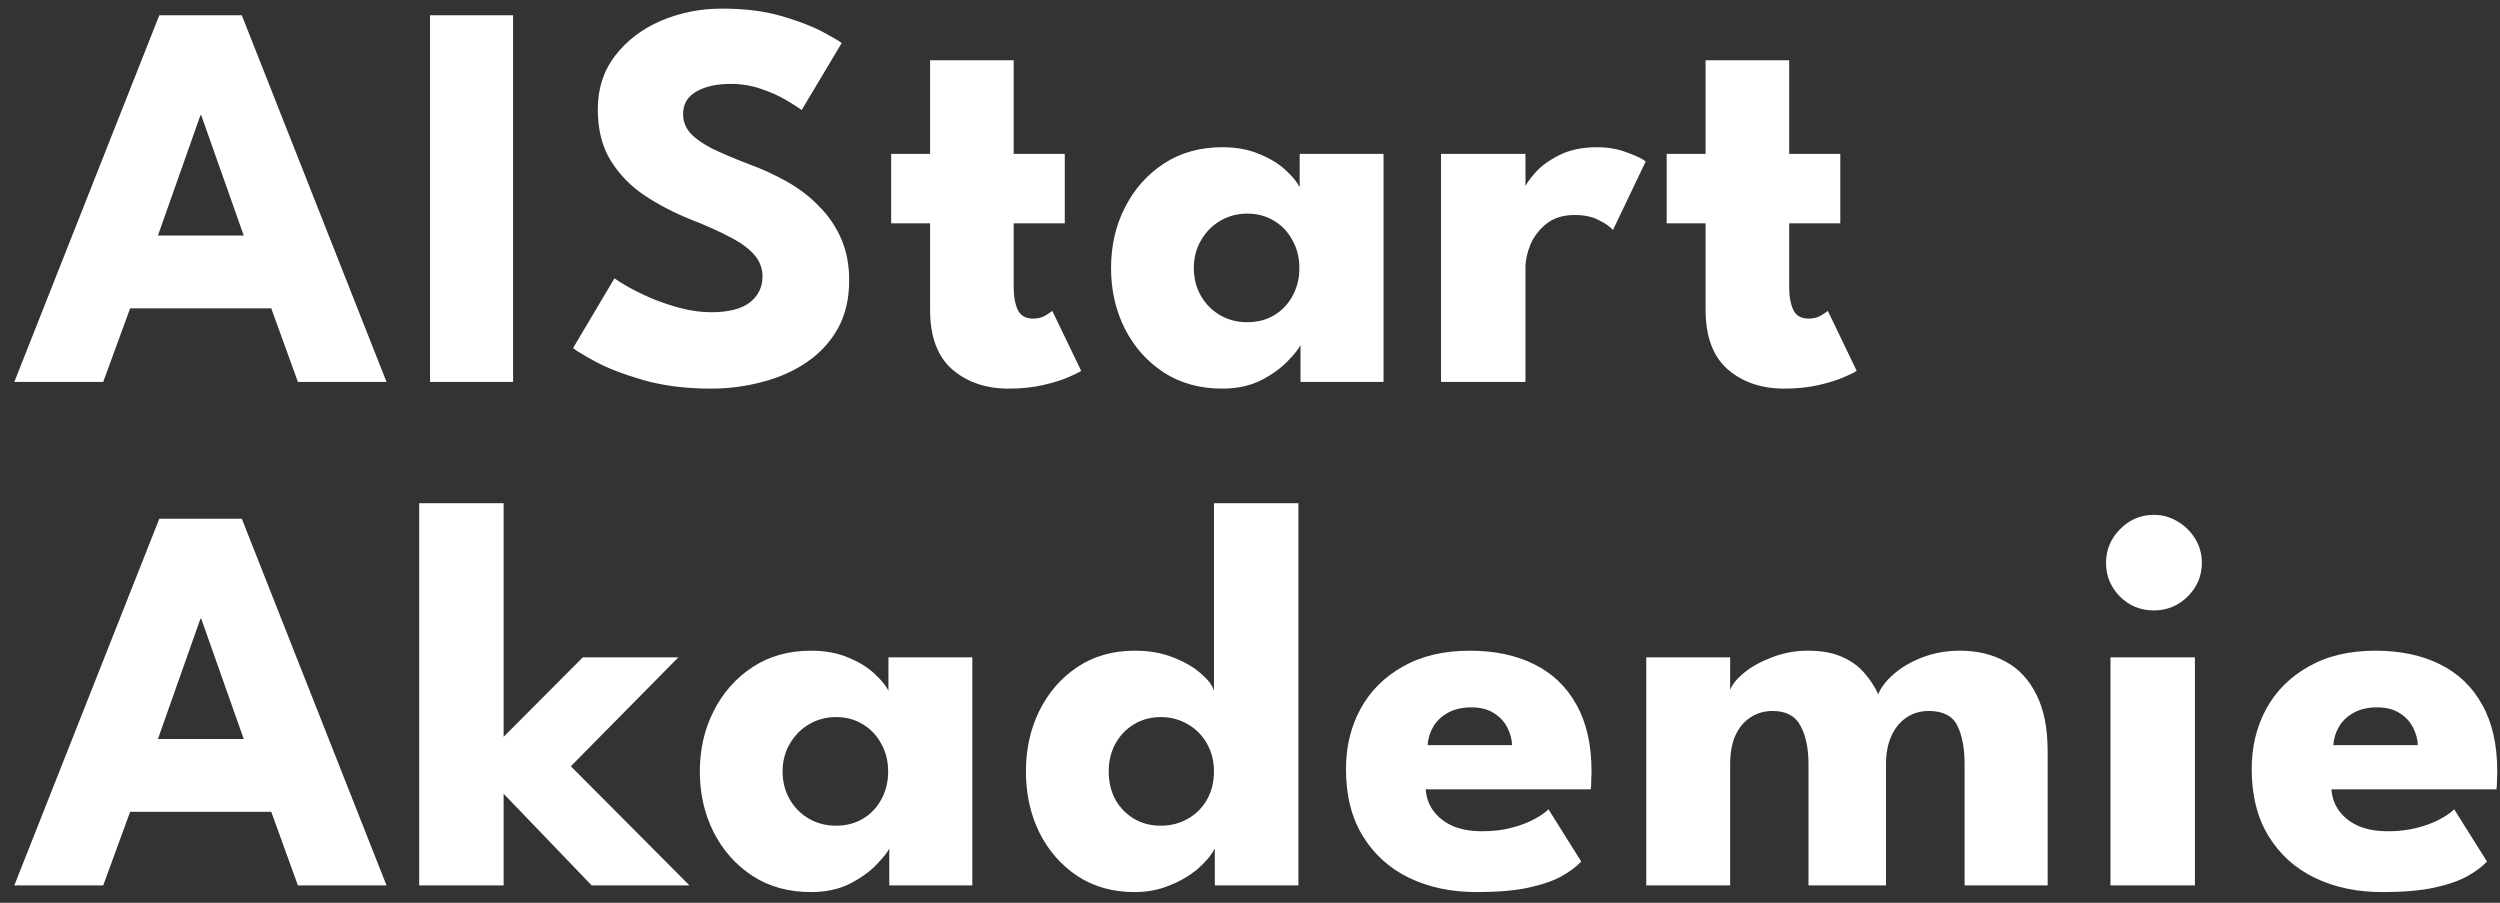 <svg width="144" height="52" viewBox="0 0 144 52" fill="none" xmlns="http://www.w3.org/2000/svg">
<rect x="0" y="0" width="144" height="52" fill="#333333" stroke="none"/>
<path d="M9.176 0.88H13.928L22.264 22H17.16L15.624 17.76H7.496L5.944 22H0.824L9.176 0.88ZM9.096 13.568H14.04L11.592 6.64H11.544L9.096 13.568ZM24.769 0.88H29.553V22H24.769V0.88ZM41.585 0.496C42.897 0.496 44.044 0.64 45.025 0.928C46.007 1.216 46.796 1.52 47.393 1.84C47.991 2.16 48.353 2.373 48.481 2.48L46.177 6.336C46.007 6.208 45.713 6.021 45.297 5.776C44.892 5.531 44.407 5.312 43.841 5.12C43.287 4.928 42.705 4.832 42.097 4.832C41.276 4.832 40.609 4.981 40.097 5.28C39.596 5.568 39.345 6 39.345 6.576C39.345 6.971 39.479 7.328 39.745 7.648C40.023 7.957 40.439 8.256 40.993 8.544C41.559 8.821 42.273 9.125 43.137 9.456C43.927 9.744 44.668 10.085 45.361 10.48C46.055 10.875 46.663 11.344 47.185 11.888C47.719 12.421 48.14 13.04 48.449 13.744C48.759 14.448 48.913 15.248 48.913 16.144C48.913 17.211 48.695 18.139 48.257 18.928C47.82 19.707 47.223 20.352 46.465 20.864C45.719 21.376 44.865 21.755 43.905 22C42.956 22.256 41.969 22.384 40.945 22.384C39.495 22.384 38.193 22.219 37.041 21.888C35.9 21.557 34.977 21.2 34.273 20.816C33.569 20.432 33.148 20.176 33.009 20.048L35.393 16.032C35.521 16.128 35.767 16.283 36.129 16.496C36.503 16.709 36.956 16.933 37.489 17.168C38.023 17.392 38.588 17.584 39.185 17.744C39.793 17.904 40.391 17.984 40.977 17.984C41.959 17.984 42.695 17.797 43.185 17.424C43.676 17.04 43.921 16.539 43.921 15.92C43.921 15.461 43.767 15.051 43.457 14.688C43.148 14.325 42.684 13.984 42.065 13.664C41.447 13.333 40.673 12.987 39.745 12.624C38.817 12.251 37.948 11.797 37.137 11.264C36.337 10.731 35.687 10.064 35.185 9.264C34.684 8.464 34.433 7.472 34.433 6.288C34.433 5.104 34.764 4.08 35.425 3.216C36.097 2.341 36.977 1.669 38.065 1.2C39.164 0.731 40.337 0.496 41.585 0.496ZM51.331 8.864H53.572V3.472H58.388V8.864H61.331V12.864H58.388V16.528C58.388 17.072 58.468 17.515 58.627 17.856C58.788 18.187 59.081 18.352 59.508 18.352C59.795 18.352 60.041 18.288 60.243 18.16C60.446 18.032 60.569 17.947 60.611 17.904L62.276 21.36C62.201 21.424 61.966 21.541 61.572 21.712C61.188 21.883 60.697 22.037 60.099 22.176C59.502 22.315 58.836 22.384 58.099 22.384C56.788 22.384 55.705 22.016 54.852 21.28C53.998 20.533 53.572 19.387 53.572 17.84V12.864H51.331V8.864ZM74.909 22V19.872C74.812 20.085 74.567 20.395 74.172 20.8C73.788 21.205 73.276 21.573 72.636 21.904C71.996 22.224 71.25 22.384 70.397 22.384C69.117 22.384 67.996 22.075 67.037 21.456C66.076 20.827 65.33 19.989 64.796 18.944C64.263 17.888 63.996 16.72 63.996 15.44C63.996 14.16 64.263 12.997 64.796 11.952C65.33 10.896 66.076 10.053 67.037 9.424C67.996 8.795 69.117 8.48 70.397 8.48C71.218 8.48 71.938 8.613 72.556 8.88C73.175 9.136 73.677 9.445 74.061 9.808C74.445 10.16 74.711 10.485 74.861 10.784V8.864H79.692V22H74.909ZM68.764 15.44C68.764 16.037 68.903 16.576 69.18 17.056C69.458 17.525 69.826 17.893 70.284 18.16C70.754 18.427 71.271 18.56 71.837 18.56C72.423 18.56 72.941 18.427 73.388 18.16C73.837 17.893 74.189 17.525 74.445 17.056C74.711 16.576 74.844 16.037 74.844 15.44C74.844 14.843 74.711 14.309 74.445 13.84C74.189 13.36 73.837 12.987 73.388 12.72C72.941 12.443 72.423 12.304 71.837 12.304C71.271 12.304 70.754 12.443 70.284 12.72C69.826 12.987 69.458 13.36 69.18 13.84C68.903 14.309 68.764 14.843 68.764 15.44ZM87.867 22H83.003V8.864H87.867V10.896H87.787C87.872 10.651 88.08 10.341 88.411 9.968C88.742 9.584 89.206 9.243 89.803 8.944C90.4 8.635 91.131 8.48 91.995 8.48C92.603 8.48 93.163 8.576 93.675 8.768C94.187 8.949 94.56 9.125 94.795 9.296L92.907 13.248C92.758 13.067 92.491 12.88 92.107 12.688C91.734 12.485 91.264 12.384 90.699 12.384C90.048 12.384 89.51 12.549 89.083 12.88C88.667 13.211 88.358 13.611 88.155 14.08C87.963 14.549 87.867 14.992 87.867 15.408V22ZM96.001 8.864H98.242V3.472H103.057V8.864H106.001V12.864H103.057V16.528C103.057 17.072 103.137 17.515 103.297 17.856C103.457 18.187 103.751 18.352 104.177 18.352C104.465 18.352 104.711 18.288 104.913 18.16C105.116 18.032 105.239 17.947 105.281 17.904L106.945 21.36C106.871 21.424 106.636 21.541 106.241 21.712C105.857 21.883 105.367 22.037 104.769 22.176C104.172 22.315 103.505 22.384 102.769 22.384C101.457 22.384 100.375 22.016 99.522 21.28C98.668 20.533 98.242 19.387 98.242 17.84V12.864H96.001V8.864ZM9.176 29.88H13.928L22.264 51H17.16L15.624 46.76H7.496L5.944 51H0.824L9.176 29.88ZM9.096 42.568H14.04L11.592 35.64H11.544L9.096 42.568ZM33.569 37.864H39.073L32.881 44.136L39.713 51H34.081L29.009 45.72V51H24.145V28.984H29.009V42.44L33.569 37.864ZM51.222 51V48.872C51.126 49.085 50.881 49.395 50.486 49.8C50.102 50.205 49.59 50.573 48.95 50.904C48.31 51.224 47.564 51.384 46.71 51.384C45.43 51.384 44.31 51.075 43.35 50.456C42.39 49.827 41.644 48.989 41.11 47.944C40.577 46.888 40.31 45.72 40.31 44.44C40.31 43.16 40.577 41.997 41.11 40.952C41.644 39.896 42.39 39.053 43.35 38.424C44.31 37.795 45.43 37.48 46.71 37.48C47.532 37.48 48.252 37.613 48.87 37.88C49.489 38.136 49.99 38.445 50.374 38.808C50.758 39.16 51.025 39.485 51.174 39.784V37.864H56.006V51H51.222ZM45.078 44.44C45.078 45.037 45.217 45.576 45.494 46.056C45.772 46.525 46.14 46.893 46.598 47.16C47.068 47.427 47.585 47.56 48.15 47.56C48.737 47.56 49.254 47.427 49.702 47.16C50.15 46.893 50.502 46.525 50.758 46.056C51.025 45.576 51.158 45.037 51.158 44.44C51.158 43.843 51.025 43.309 50.758 42.84C50.502 42.36 50.15 41.987 49.702 41.72C49.254 41.443 48.737 41.304 48.15 41.304C47.585 41.304 47.068 41.443 46.598 41.72C46.14 41.987 45.772 42.36 45.494 42.84C45.217 43.309 45.078 43.843 45.078 44.44ZM65.365 51.384C64.095 51.384 62.991 51.075 62.053 50.456C61.114 49.827 60.383 48.989 59.861 47.944C59.349 46.888 59.093 45.72 59.093 44.44C59.093 43.16 59.349 41.997 59.861 40.952C60.383 39.896 61.114 39.053 62.053 38.424C62.991 37.795 64.095 37.48 65.365 37.48C66.207 37.48 66.954 37.613 67.605 37.88C68.255 38.136 68.783 38.445 69.189 38.808C69.594 39.16 69.839 39.485 69.925 39.784V28.984H74.789V51H69.973V48.872C69.77 49.267 69.439 49.661 68.981 50.056C68.522 50.44 67.983 50.755 67.365 51C66.746 51.256 66.079 51.384 65.365 51.384ZM66.853 47.56C67.439 47.56 67.962 47.427 68.421 47.16C68.89 46.893 69.258 46.525 69.525 46.056C69.791 45.576 69.925 45.037 69.925 44.44C69.925 43.843 69.791 43.309 69.525 42.84C69.258 42.36 68.89 41.987 68.421 41.72C67.962 41.443 67.439 41.304 66.853 41.304C66.287 41.304 65.775 41.443 65.317 41.72C64.869 41.987 64.511 42.36 64.245 42.84C63.989 43.309 63.861 43.843 63.861 44.44C63.861 45.037 63.989 45.576 64.245 46.056C64.511 46.525 64.869 46.893 65.317 47.16C65.775 47.427 66.287 47.56 66.853 47.56ZM82.12 45.464C82.152 45.933 82.301 46.349 82.568 46.712C82.834 47.075 83.202 47.363 83.672 47.576C84.152 47.779 84.717 47.88 85.368 47.88C85.986 47.88 86.541 47.816 87.032 47.688C87.533 47.56 87.965 47.4 88.328 47.208C88.701 47.016 88.989 46.819 89.192 46.616L91.08 49.624C90.813 49.912 90.434 50.195 89.944 50.472C89.464 50.739 88.829 50.957 88.04 51.128C87.25 51.299 86.253 51.384 85.048 51.384C83.597 51.384 82.306 51.112 81.176 50.568C80.045 50.024 79.154 49.224 78.504 48.168C77.853 47.112 77.528 45.821 77.528 44.296C77.528 43.016 77.805 41.864 78.36 40.84C78.925 39.805 79.741 38.989 80.808 38.392C81.874 37.784 83.16 37.48 84.664 37.48C86.093 37.48 87.33 37.741 88.376 38.264C89.432 38.787 90.242 39.565 90.808 40.6C91.384 41.624 91.672 42.904 91.672 44.44C91.672 44.525 91.666 44.696 91.656 44.952C91.656 45.208 91.645 45.379 91.624 45.464H82.12ZM87.096 42.92C87.085 42.579 86.994 42.243 86.824 41.912C86.653 41.571 86.397 41.293 86.056 41.08C85.714 40.856 85.277 40.744 84.744 40.744C84.21 40.744 83.757 40.851 83.384 41.064C83.021 41.267 82.744 41.533 82.552 41.864C82.36 42.195 82.253 42.547 82.232 42.92H87.096ZM112.889 37.48C113.881 37.48 114.756 37.688 115.513 38.104C116.271 38.509 116.863 39.139 117.289 39.992C117.727 40.845 117.945 41.944 117.945 43.288V51H113.161V44.024C113.161 43.107 113.023 42.365 112.745 41.8C112.468 41.235 111.919 40.952 111.097 40.952C110.607 40.952 110.175 41.08 109.801 41.336C109.428 41.592 109.14 41.949 108.937 42.408C108.735 42.856 108.633 43.395 108.633 44.024V51H104.169V44.024C104.169 43.107 104.015 42.365 103.705 41.8C103.407 41.235 102.873 40.952 102.105 40.952C101.615 40.952 101.183 41.08 100.809 41.336C100.436 41.581 100.148 41.933 99.945 42.392C99.753 42.84 99.657 43.384 99.657 44.024V51H94.825V37.864H99.657V39.736C99.785 39.405 100.063 39.069 100.489 38.728C100.927 38.376 101.465 38.083 102.105 37.848C102.745 37.603 103.423 37.48 104.137 37.48C104.916 37.48 105.567 37.597 106.089 37.832C106.612 38.056 107.039 38.36 107.369 38.744C107.711 39.128 107.983 39.544 108.185 39.992C108.335 39.608 108.628 39.224 109.065 38.84C109.513 38.445 110.068 38.12 110.729 37.864C111.401 37.608 112.121 37.48 112.889 37.48ZM121.563 51V37.864H126.427V51H121.563ZM124.059 35.16C123.291 35.16 122.64 34.893 122.107 34.36C121.573 33.816 121.307 33.171 121.307 32.424C121.307 31.677 121.573 31.032 122.107 30.488C122.651 29.933 123.301 29.656 124.059 29.656C124.56 29.656 125.019 29.784 125.435 30.04C125.851 30.285 126.187 30.616 126.443 31.032C126.699 31.448 126.827 31.912 126.827 32.424C126.827 33.171 126.555 33.816 126.011 34.36C125.467 34.893 124.816 35.16 124.059 35.16ZM134.29 45.464C134.322 45.933 134.471 46.349 134.738 46.712C135.004 47.075 135.372 47.363 135.842 47.576C136.322 47.779 136.887 47.88 137.538 47.88C138.156 47.88 138.711 47.816 139.202 47.688C139.703 47.56 140.135 47.4 140.498 47.208C140.871 47.016 141.159 46.819 141.362 46.616L143.25 49.624C142.983 49.912 142.604 50.195 142.114 50.472C141.634 50.739 140.999 50.957 140.21 51.128C139.42 51.299 138.423 51.384 137.218 51.384C135.767 51.384 134.476 51.112 133.346 50.568C132.215 50.024 131.324 49.224 130.674 48.168C130.023 47.112 129.698 45.821 129.698 44.296C129.698 43.016 129.975 41.864 130.53 40.84C131.095 39.805 131.911 38.989 132.978 38.392C134.044 37.784 135.33 37.48 136.834 37.48C138.263 37.48 139.5 37.741 140.546 38.264C141.602 38.787 142.412 39.565 142.978 40.6C143.554 41.624 143.842 42.904 143.842 44.44C143.842 44.525 143.836 44.696 143.826 44.952C143.826 45.208 143.815 45.379 143.794 45.464H134.29ZM139.266 42.92C139.255 42.579 139.164 42.243 138.994 41.912C138.823 41.571 138.567 41.293 138.226 41.08C137.884 40.856 137.447 40.744 136.914 40.744C136.38 40.744 135.927 40.851 135.554 41.064C135.191 41.267 134.914 41.533 134.722 41.864C134.53 42.195 134.423 42.547 134.402 42.92H139.266Z" fill="white"/>
</svg>
